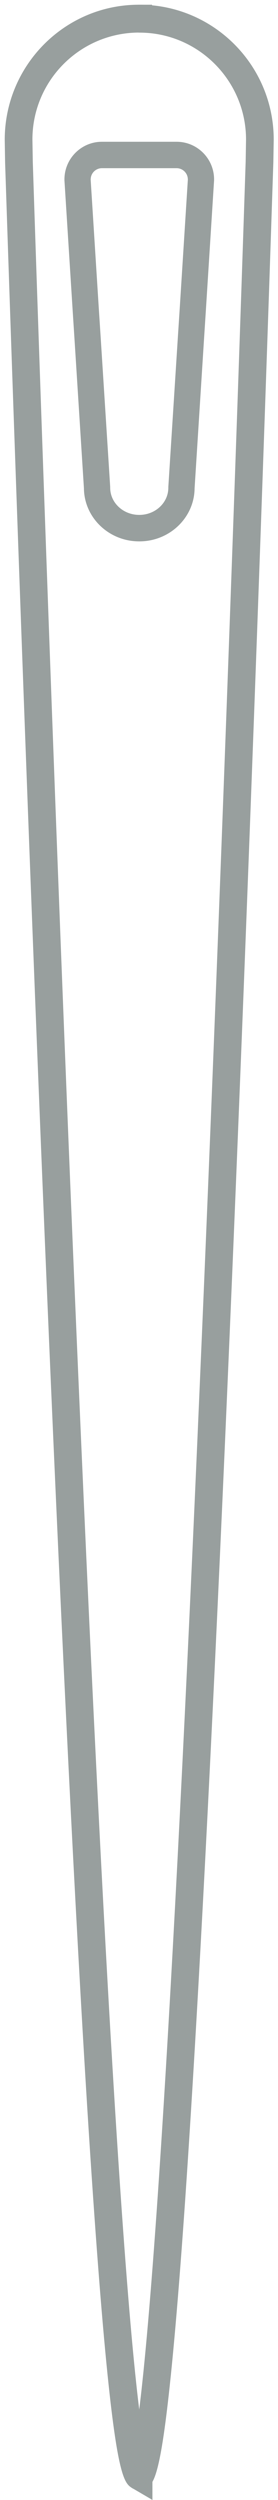 <?xml version="1.0" encoding="UTF-8"?> <svg xmlns="http://www.w3.org/2000/svg" width="32" height="287" viewBox="0 0 32 287" fill="none"> <path d="M17.555 287L15.27 285.664C14.445 285.182 13.672 284.725 12.512 273.876C11.825 267.509 11.077 258.021 10.278 245.673C8.929 224.717 7.443 195.532 5.862 158.927C3.259 98.704 1.172 36.344 0.587 18.671L0.544 16.051C0.544 7.486 7.469 0.541 15.983 0.541H17.503L17.546 2.213V3.738H16.026C9.23 3.738 3.732 9.244 3.732 16.017L3.775 18.593C4.35 36.241 6.447 98.592 9.05 158.798C10.63 195.385 12.108 224.545 13.457 245.475C14.247 257.771 14.995 267.216 15.674 273.54C16.481 281.123 17.057 282.855 17.211 283.208L17.546 283.562V287.008L17.555 287Z" fill="#989F9E"></path> <path d="M10.433 20.558L11.378 35.491L11.576 38.524L12.684 55.896V55.99C12.684 57.714 14.179 59.11 16.017 59.11H16.052V62.151H16.017C12.529 62.151 9.686 59.42 9.66 56.051L8.577 38.964L8.38 35.905L7.417 20.696V20.601C7.417 18.214 9.351 16.275 11.73 16.275H16.052V19.308H11.73C11.034 19.308 10.459 19.869 10.442 20.558H10.433Z" fill="#989F9E"></path> <path d="M16.026 285.871C15.768 285.871 15.502 285.802 15.27 285.673C14.797 285.406 14.505 284.897 14.505 284.355V284.165C14.505 283.82 14.617 283.493 14.832 283.226C14.978 282.916 15.553 281.278 16.378 273.549C17.057 267.207 17.804 257.763 18.595 245.484C19.943 224.562 21.43 195.403 23.002 158.807C25.605 98.601 27.693 36.249 28.277 18.576L28.32 16.026C28.32 9.253 22.821 3.746 16.06 3.746C15.218 3.746 14.505 3.066 14.505 2.221V2.066C14.505 1.222 15.184 0.541 16.026 0.541C24.583 0.541 31.507 7.486 31.507 16.026L31.464 18.645C30.88 36.344 28.792 98.704 26.189 158.927C24.608 195.541 23.122 224.734 21.773 245.673C20.983 258.004 20.227 267.491 19.54 273.876C18.38 284.725 17.607 285.182 16.782 285.664C16.541 285.802 16.284 285.871 16.017 285.871H16.026Z" fill="#989F9E"></path> <path d="M21.627 20.558L20.682 35.491L20.485 38.524L19.376 55.896V55.99C19.376 57.714 17.881 59.11 16.043 59.11H16.009V62.151H16.043C19.531 62.151 22.375 59.42 22.4 56.051L23.483 38.964L23.68 35.905L24.643 20.696V20.601C24.643 18.214 22.71 16.275 20.33 16.275H16.009V19.308H20.33C21.026 19.308 21.601 19.869 21.619 20.558H21.627Z" fill="#989F9E"></path> </svg> 